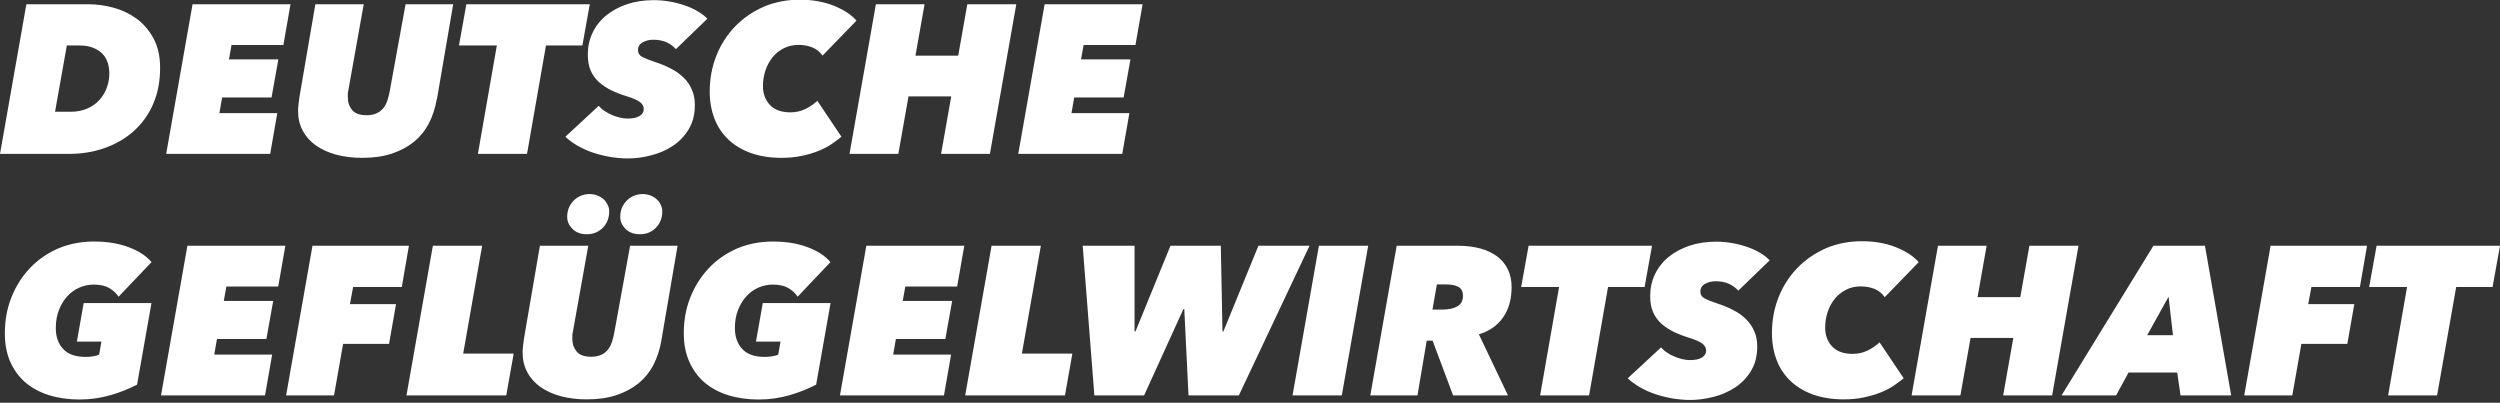 <svg width="329" height="53" viewBox="0 0 329 53" fill="none" xmlns="http://www.w3.org/2000/svg">
<rect x="0" y="0" width="329" height="53" fill="#333333" stroke="none"/>
<path d="M328.022 37.77L329 32.343H312.759L311.781 37.77H316.769L314.275 52.037H320.72L323.234 37.77H328.042H328.022ZM310.564 37.77L311.501 32.343H298.812L295.34 52.037H301.665L302.862 45.253H308.908L309.825 40.025H303.76L304.179 37.77H310.584H310.564ZM285.962 44.115H282.57L285.383 39.047L285.962 44.115ZM293.624 52.037L290.172 32.343H283.388L271.297 52.037H278.48L280.116 49.024H286.521L286.96 52.037H293.644H293.624ZM270.06 52.037L273.531 32.343H267.067L265.87 39.107H260.243L261.44 32.343H255.035L251.564 52.037H257.988L259.325 44.474H264.952L263.615 52.037H270.06ZM250.526 49.782L247.354 45.053C246.885 45.488 246.353 45.852 245.777 46.131C245.159 46.43 244.5 46.57 243.802 46.57C242.605 46.57 241.687 46.23 241.088 45.572C240.49 44.913 240.191 44.095 240.191 43.118C240.191 42.379 240.31 41.681 240.53 41.023C240.737 40.399 241.055 39.818 241.468 39.307C241.867 38.808 242.365 38.429 242.944 38.13C243.523 37.83 244.161 37.69 244.859 37.69C245.558 37.69 246.156 37.81 246.715 38.03C247.254 38.27 247.693 38.608 248.032 39.107L252.501 34.498C251.823 33.72 250.825 33.062 249.528 32.543C248.231 32.024 246.735 31.745 245.019 31.745C243.303 31.745 241.707 32.064 240.27 32.682C238.834 33.321 237.577 34.179 236.519 35.276C235.458 36.38 234.624 37.681 234.065 39.107C233.486 40.564 233.187 42.14 233.187 43.836C233.187 45.153 233.407 46.35 233.826 47.428C234.225 48.476 234.86 49.418 235.681 50.181C236.479 50.939 237.477 51.518 238.634 51.937C239.792 52.336 241.108 52.555 242.605 52.555C243.583 52.555 244.48 52.475 245.298 52.296C246.117 52.116 246.835 51.916 247.473 51.657C248.112 51.398 248.71 51.099 249.209 50.76C249.708 50.42 250.167 50.081 250.566 49.742M232.868 34.239C232.487 33.844 232.05 33.508 231.571 33.241C231.034 32.929 230.466 32.675 229.875 32.483C229.256 32.263 228.618 32.103 227.92 31.984C227.241 31.864 226.543 31.804 225.825 31.804C224.548 31.804 223.37 31.984 222.313 32.344C221.255 32.702 220.338 33.201 219.559 33.84C218.805 34.456 218.199 35.233 217.784 36.114C217.365 36.992 217.165 37.93 217.165 38.948C217.165 39.786 217.285 40.484 217.544 41.083C217.804 41.661 218.163 42.16 218.622 42.579C219.081 42.998 219.619 43.357 220.238 43.657C220.856 43.956 221.515 44.215 222.233 44.435C223.131 44.714 223.73 44.973 224.049 45.233C224.368 45.493 224.528 45.791 224.528 46.131C224.528 46.53 224.328 46.849 223.949 47.068C223.57 47.288 223.051 47.388 222.393 47.388C222.093 47.388 221.774 47.348 221.415 47.268C221.056 47.188 220.717 47.068 220.378 46.928C220.038 46.789 219.699 46.629 219.4 46.41C219.099 46.221 218.83 45.985 218.602 45.712L214.212 49.782C214.671 50.221 215.23 50.62 215.848 50.979C216.487 51.339 217.145 51.638 217.864 51.877C218.582 52.117 219.32 52.296 220.098 52.436C220.876 52.556 221.655 52.636 222.433 52.636C223.41 52.636 224.428 52.496 225.465 52.236C226.471 51.992 227.429 51.581 228.299 51.019C229.157 50.46 229.879 49.717 230.414 48.844C230.972 47.946 231.252 46.869 231.252 45.612C231.252 44.874 231.132 44.195 230.873 43.617C230.625 43.028 230.265 42.493 229.815 42.04C229.319 41.545 228.746 41.134 228.119 40.823C227.461 40.464 226.703 40.165 225.845 39.885C225.166 39.665 224.647 39.447 224.288 39.247C223.929 39.047 223.769 38.748 223.769 38.389C223.769 37.93 223.969 37.591 224.388 37.351C224.819 37.124 225.299 37.008 225.785 37.012C226.443 37.012 227.042 37.132 227.541 37.352C228.039 37.591 228.438 37.89 228.758 38.249L232.868 34.279V34.239ZM216.427 37.77L217.405 32.343H201.163L200.185 37.77H205.174L202.679 52.037H209.124L211.618 37.77H216.427ZM188.513 40.743L189.092 37.431H190.289C190.967 37.431 191.526 37.531 191.925 37.751C192.324 37.97 192.524 38.349 192.524 38.928C192.524 39.566 192.284 40.025 191.805 40.304C191.326 40.584 190.648 40.744 189.81 40.744L188.513 40.743ZM198.45 52.037L194.619 43.996C195.955 43.596 197.013 42.878 197.771 41.821C198.529 40.763 198.928 39.426 198.928 37.791C198.928 36.913 198.769 36.154 198.45 35.476C198.128 34.8 197.649 34.212 197.053 33.76C196.434 33.301 195.696 32.942 194.818 32.702C193.94 32.463 192.982 32.343 191.905 32.343H183.804L180.332 52.037H186.538L187.755 44.834H188.533L191.227 52.037H198.45ZM176.581 52.037L180.053 32.343H173.569L170.097 52.037H176.581ZM172.311 32.343H165.607L160.998 43.617H160.879L160.659 32.343H154.035L149.426 43.617H149.306V32.343H142.482L144.019 52.037H150.563L155.731 40.684H155.851L156.409 52.037H163.033L172.331 32.343H172.311ZM140.148 52.037L141.125 46.53H134.481L136.975 32.343H130.491L127.019 52.037H140.148ZM124.225 52.037L125.163 46.669H117.541L117.9 44.614H124.405L125.303 39.606H118.798L119.138 37.711H125.961L126.899 32.343H114.01L110.538 52.037H124.225ZM109.321 34.538C108.622 33.68 107.605 33.022 106.268 32.523C104.931 32.024 103.415 31.785 101.699 31.785C99.983 31.785 98.387 32.104 96.95 32.722C95.514 33.361 94.276 34.219 93.259 35.316C92.221 36.414 91.423 37.691 90.845 39.147C90.266 40.604 89.987 42.18 89.987 43.876C89.987 45.273 90.227 46.51 90.705 47.587C91.184 48.665 91.842 49.582 92.7 50.321C93.558 51.059 94.596 51.618 95.793 51.997C96.99 52.376 98.347 52.575 99.823 52.575C101.3 52.575 102.637 52.375 103.934 51.997C105.133 51.653 106.296 51.191 107.405 50.62L109.301 39.885H100.382L99.484 44.953H102.716L102.417 46.669C102.218 46.769 101.958 46.829 101.619 46.889C101.3 46.949 100.981 46.969 100.661 46.969C99.285 46.969 98.287 46.609 97.648 45.891C97.01 45.173 96.711 44.275 96.711 43.178C96.711 42.28 96.851 41.482 97.13 40.783C97.41 40.085 97.768 39.486 98.227 38.987C98.666 38.5 99.203 38.113 99.803 37.85C100.395 37.59 101.033 37.454 101.679 37.451C102.517 37.451 103.195 37.591 103.714 37.891C104.233 38.189 104.672 38.569 104.971 39.047L109.301 34.478L109.321 34.538ZM85.418 30.588C85.77 30.436 86.087 30.214 86.351 29.936C86.615 29.658 86.82 29.33 86.954 28.971C87.094 28.612 87.154 28.233 87.154 27.814C87.154 27.514 87.094 27.235 86.954 26.956C86.834 26.676 86.654 26.437 86.435 26.238C86.215 26.038 85.936 25.858 85.637 25.739C85.317 25.619 84.978 25.539 84.599 25.539C84.16 25.539 83.761 25.619 83.382 25.779C83.023 25.939 82.704 26.158 82.444 26.437C82.179 26.715 81.97 27.04 81.826 27.395C81.686 27.755 81.626 28.133 81.626 28.552C81.626 29.151 81.866 29.67 82.325 30.128C82.784 30.588 83.422 30.827 84.22 30.827C84.66 30.827 85.078 30.747 85.437 30.587M78.434 30.587C78.785 30.435 79.103 30.213 79.367 29.936C79.631 29.658 79.836 29.33 79.97 28.971C80.11 28.612 80.17 28.233 80.17 27.814C80.17 27.514 80.11 27.235 79.97 26.956C79.83 26.676 79.671 26.437 79.452 26.238C79.232 26.038 78.952 25.858 78.653 25.739C78.334 25.619 77.995 25.539 77.616 25.539C77.177 25.539 76.778 25.619 76.399 25.779C76.039 25.939 75.721 26.158 75.461 26.437C75.201 26.717 74.982 27.036 74.843 27.395C74.703 27.755 74.643 28.133 74.643 28.552C74.643 29.151 74.883 29.67 75.341 30.128C75.801 30.588 76.439 30.827 77.237 30.827C77.676 30.827 78.075 30.747 78.454 30.587M89.189 32.343H82.923L80.828 43.836C80.748 44.216 80.668 44.574 80.549 44.953C80.429 45.333 80.269 45.652 80.05 45.951C79.819 46.257 79.518 46.503 79.172 46.669C78.813 46.849 78.334 46.949 77.776 46.949C76.878 46.949 76.259 46.709 75.88 46.25C75.501 45.791 75.321 45.253 75.321 44.634V44.195C75.321 44.035 75.321 43.876 75.381 43.716L77.416 32.343H71.052L68.956 44.554C68.916 44.834 68.876 45.153 68.836 45.492C68.796 45.832 68.777 46.131 68.777 46.39C68.777 47.348 68.977 48.226 69.395 48.984C69.795 49.742 70.373 50.38 71.111 50.919C71.85 51.438 72.747 51.857 73.785 52.136C74.823 52.416 75.98 52.556 77.237 52.556C78.693 52.556 79.99 52.376 81.127 51.996C82.265 51.618 83.223 51.099 84.041 50.44C84.85 49.769 85.515 48.941 85.996 48.006C86.495 47.048 86.834 45.991 87.034 44.814L89.169 32.344H89.189V32.343ZM66.622 52.037L67.6 46.53H60.956L63.45 32.343H56.965L53.493 52.037H66.622ZM52.875 37.77L53.812 32.343H41.122L37.651 52.037H43.956L45.153 45.253H51.199L52.116 40.025H46.051L46.47 37.77H52.875ZM34.877 52.037L35.815 46.669H28.193L28.553 44.614H35.057L35.955 39.606H29.45L29.79 37.711H36.613L37.551 32.343H24.661L21.19 52.037H34.877ZM19.973 34.538C19.274 33.68 18.257 33.022 16.92 32.523C15.583 32.024 14.067 31.785 12.35 31.785C10.635 31.785 9.039 32.104 7.602 32.722C6.165 33.361 4.928 34.219 3.911 35.316C2.873 36.414 2.075 37.691 1.496 39.147C0.918 40.604 0.638 42.18 0.638 43.876C0.638 45.273 0.878 46.51 1.337 47.587C1.816 48.665 2.474 49.582 3.332 50.321C4.19 51.059 5.228 51.618 6.425 51.997C7.622 52.376 8.979 52.575 10.455 52.575C11.932 52.575 13.268 52.375 14.565 51.997C15.765 51.653 16.927 51.191 18.037 50.62L19.933 39.885H11.013L10.116 44.953H13.348L13.049 46.669C12.849 46.769 12.59 46.829 12.251 46.889C11.931 46.949 11.613 46.969 11.293 46.969C9.916 46.969 8.919 46.609 8.28 45.891C7.642 45.173 7.343 44.275 7.343 43.178C7.343 42.28 7.483 41.482 7.762 40.783C8.041 40.085 8.4 39.486 8.859 38.987C9.298 38.5 9.835 38.113 10.435 37.85C11.027 37.59 11.665 37.454 12.311 37.451C13.149 37.451 13.827 37.591 14.346 37.891C14.865 38.189 15.304 38.569 15.603 39.047L19.953 34.478L19.973 34.538ZM147.69 20.252L148.628 14.885H141.006L141.365 12.83H147.869L148.767 7.821H142.263L142.602 5.926H149.426L150.364 0.559H137.474L134.002 20.252H147.69ZM130.271 20.252L133.743 0.559H127.298L126.101 7.323H120.474L121.672 0.559H115.267L111.795 20.252H118.22L119.557 12.69H125.183L123.846 20.252H130.271ZM110.737 17.997L107.565 13.268C107.096 13.703 106.565 14.066 105.989 14.346C105.373 14.642 104.697 14.792 104.013 14.785C102.816 14.785 101.898 14.445 101.3 13.787C100.701 13.129 100.402 12.311 100.402 11.333C100.401 10.621 100.516 9.913 100.741 9.238C100.953 8.616 101.27 8.036 101.679 7.522C102.078 7.023 102.577 6.644 103.155 6.345C103.752 6.055 104.407 5.905 105.071 5.906C105.769 5.906 106.368 6.026 106.926 6.246C107.465 6.485 107.904 6.824 108.243 7.323L112.713 2.713C112.034 1.935 111.037 1.277 109.74 0.758C108.443 0.239 106.946 -0.04 105.231 -0.04C103.515 -0.04 101.918 0.28 100.482 0.898C99.045 1.536 97.788 2.394 96.731 3.492C95.67 4.595 94.836 5.897 94.277 7.322C93.697 8.779 93.399 10.355 93.399 12.052C93.399 13.368 93.618 14.566 94.037 15.642C94.436 16.69 95.071 17.633 95.893 18.396C96.691 19.155 97.688 19.733 98.846 20.152C100.003 20.552 101.32 20.771 102.816 20.771C103.794 20.771 104.692 20.691 105.51 20.511C106.253 20.366 106.981 20.153 107.685 19.873C108.323 19.613 108.922 19.314 109.421 18.975C109.919 18.635 110.378 18.297 110.777 17.957M93.079 2.454C92.72 2.075 92.281 1.756 91.762 1.457C91.225 1.145 90.657 0.89 90.067 0.698C89.447 0.478 88.809 0.32 88.11 0.2C87.432 0.08 86.733 0.02 86.015 0.02C84.738 0.02 83.561 0.2 82.503 0.559C81.446 0.918 80.528 1.417 79.75 2.055C78.996 2.671 78.389 3.449 77.974 4.33C77.555 5.208 77.356 6.145 77.356 7.163C77.356 8.001 77.476 8.699 77.735 9.298C77.987 9.866 78.353 10.375 78.812 10.794C79.272 11.214 79.81 11.573 80.428 11.872C81.047 12.172 81.705 12.431 82.424 12.65C83.322 12.93 83.92 13.189 84.239 13.448C84.559 13.708 84.719 14.007 84.719 14.346C84.719 14.745 84.519 15.064 84.139 15.284C83.76 15.504 83.222 15.603 82.583 15.603C82.283 15.603 81.965 15.563 81.605 15.483C81.246 15.403 80.907 15.283 80.568 15.144C80.228 15.004 79.89 14.824 79.59 14.625C79.271 14.425 79.012 14.186 78.792 13.927L74.402 17.997C74.862 18.437 75.42 18.835 76.039 19.195C76.677 19.554 77.336 19.853 78.054 20.092C78.772 20.332 79.51 20.512 80.289 20.651C81.067 20.771 81.845 20.851 82.623 20.851C83.601 20.851 84.618 20.731 85.656 20.451C86.662 20.207 87.62 19.796 88.489 19.234C89.347 18.675 90.07 17.932 90.604 17.059C91.163 16.162 91.442 15.084 91.442 13.827C91.442 13.089 91.322 12.411 91.063 11.832C90.822 11.24 90.463 10.703 90.006 10.256C89.51 9.761 88.937 9.35 88.31 9.039C87.651 8.679 86.893 8.38 86.035 8.101C85.357 7.881 84.838 7.661 84.479 7.462C84.119 7.262 83.959 6.963 83.959 6.604C83.959 6.145 84.159 5.806 84.579 5.567C85.009 5.34 85.489 5.224 85.975 5.227C86.634 5.227 87.232 5.347 87.731 5.567C88.23 5.807 88.629 6.106 88.948 6.465L93.058 2.495L93.078 2.455L93.079 2.454ZM76.64 5.986L77.617 0.559H61.374L60.397 5.986H65.385L62.891 20.252H69.356L71.85 5.986H76.658H76.638H76.64ZM57.505 13.029L59.639 0.56H53.373L51.279 12.05C51.199 12.43 51.119 12.789 51 13.168C50.88 13.547 50.72 13.866 50.501 14.165C50.281 14.465 49.982 14.705 49.623 14.884C49.264 15.064 48.785 15.163 48.227 15.163C47.329 15.163 46.71 14.923 46.331 14.465C45.952 14.005 45.773 13.467 45.773 12.849V12.409C45.773 12.249 45.773 12.09 45.833 11.931L47.866 0.559H41.501L39.406 12.769C39.366 13.049 39.326 13.369 39.286 13.707C39.246 14.047 39.226 14.346 39.226 14.605C39.226 15.563 39.426 16.441 39.845 17.199C40.244 17.957 40.822 18.596 41.561 19.135C42.299 19.653 43.197 20.072 44.234 20.352C45.272 20.632 46.429 20.771 47.686 20.771C49.143 20.771 50.439 20.591 51.576 20.212C52.714 19.833 53.672 19.314 54.49 18.656C55.299 17.985 55.964 17.157 56.445 16.222C56.944 15.264 57.283 14.206 57.483 13.029M35.555 20.252L36.493 14.885H28.871L29.23 12.83H35.734L36.632 7.821H30.13L30.469 5.926H37.293L38.23 0.559H25.34L21.87 20.252H35.557H35.555ZM8.799 5.986H10.515C11.174 5.986 11.752 6.086 12.251 6.286C12.75 6.485 13.149 6.744 13.468 7.063C13.788 7.383 14.007 7.782 14.166 8.22C14.306 8.66 14.386 9.138 14.386 9.637C14.386 10.296 14.286 10.914 14.066 11.513C13.85 12.106 13.525 12.654 13.109 13.129C12.689 13.608 12.151 13.987 11.533 14.266C10.84 14.565 10.092 14.715 9.338 14.706H7.243L8.799 5.966V5.986ZM0 20.252H9.059C10.775 20.252 12.371 19.992 13.847 19.454C15.304 18.935 16.581 18.177 17.658 17.199C18.744 16.212 19.602 15 20.172 13.648C20.771 12.251 21.07 10.675 21.07 8.958C21.07 7.442 20.79 6.145 20.212 5.068C19.634 4.01 18.895 3.133 17.997 2.474C17.085 1.804 16.057 1.31 14.964 1.018C13.872 0.718 12.745 0.564 11.613 0.558H3.472L0 20.252Z" fill="white"/>
</svg>
